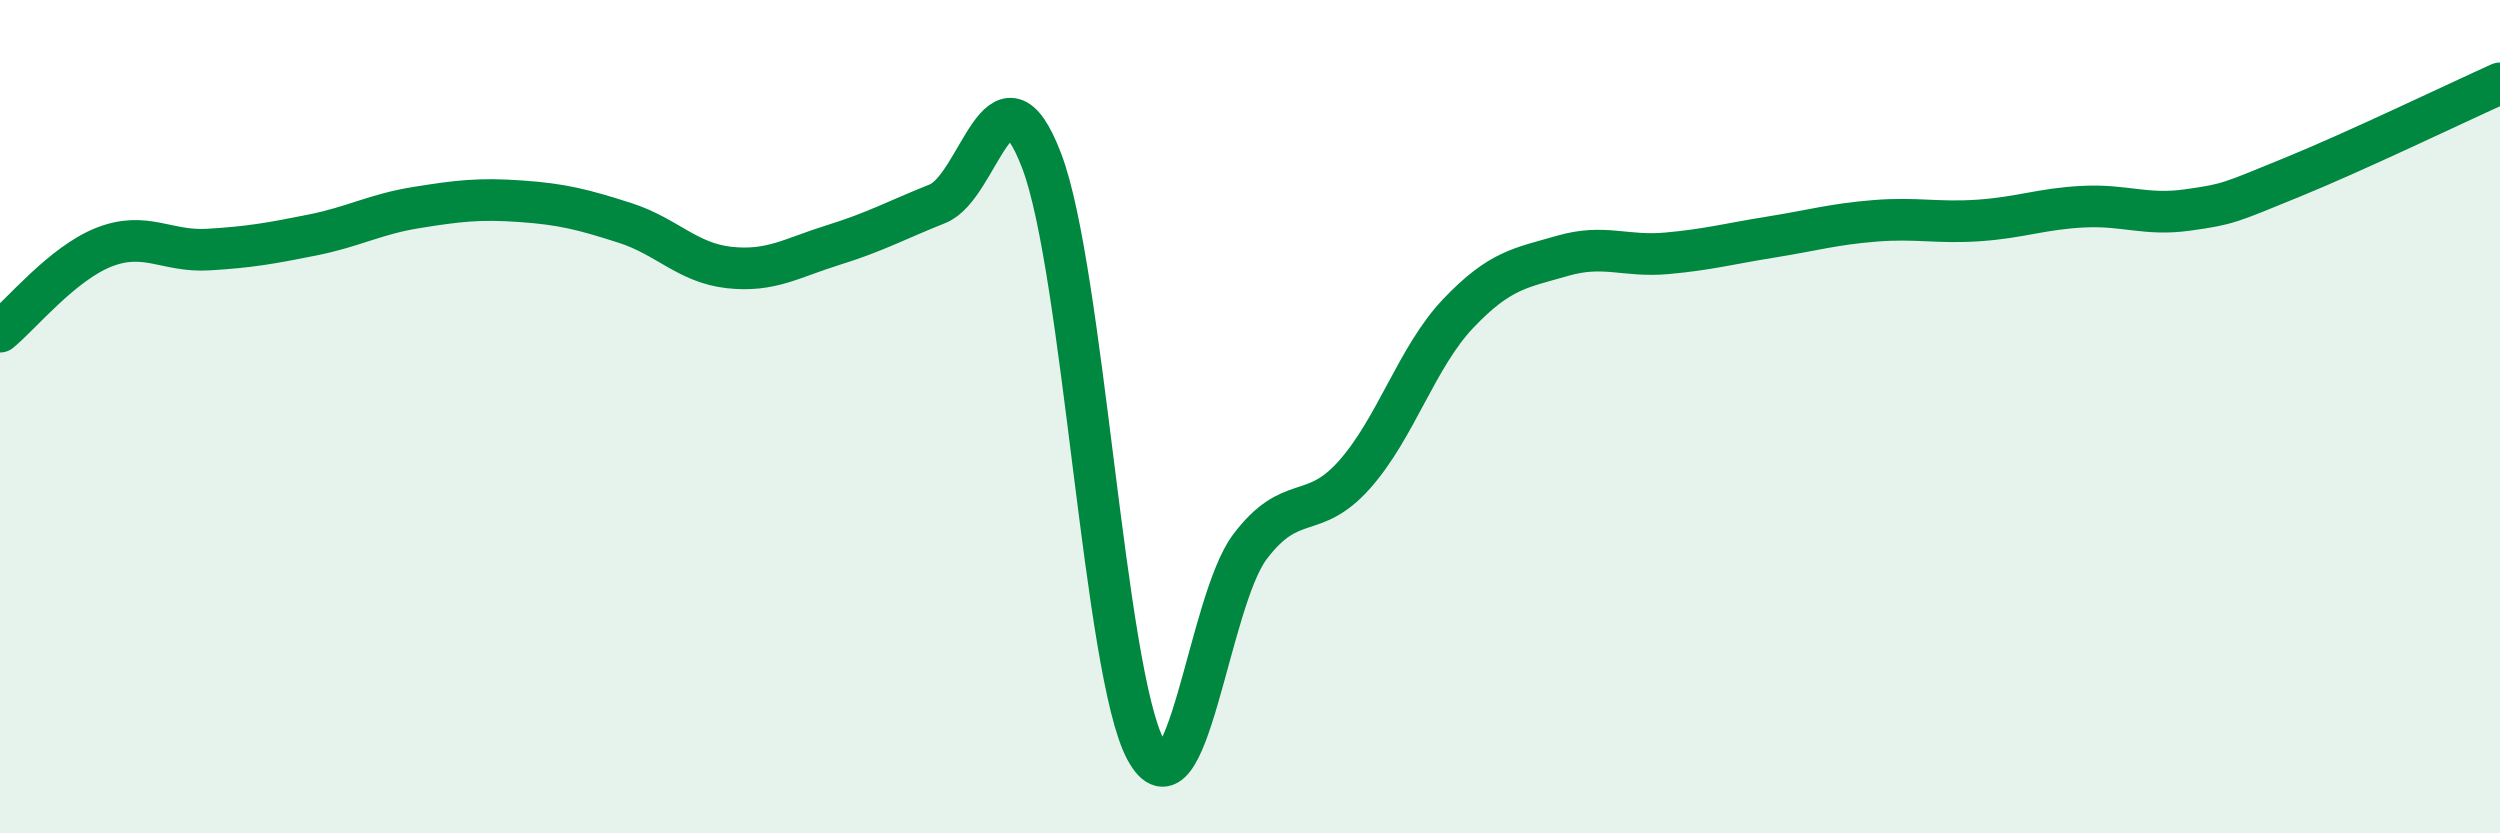 
    <svg width="60" height="20" viewBox="0 0 60 20" xmlns="http://www.w3.org/2000/svg">
      <path
        d="M 0,7.96 C 0.5,7.55 1.5,6.32 2.5,5.93 C 3.5,5.54 4,6.05 5,5.99 C 6,5.93 6.5,5.84 7.5,5.64 C 8.5,5.44 9,5.14 10,4.98 C 11,4.82 11.5,4.76 12.5,4.83 C 13.5,4.9 14,5.03 15,5.35 C 16,5.67 16.5,6.31 17.5,6.42 C 18.5,6.53 19,6.19 20,5.88 C 21,5.57 21.5,5.29 22.5,4.89 C 23.5,4.49 24,1.24 25,3.86 C 26,6.48 26.5,16.15 27.5,18 C 28.5,19.85 29,14.44 30,13.12 C 31,11.8 31.5,12.52 32.5,11.4 C 33.5,10.28 34,8.57 35,7.52 C 36,6.47 36.5,6.43 37.5,6.14 C 38.5,5.85 39,6.17 40,6.08 C 41,5.99 41.5,5.85 42.5,5.69 C 43.5,5.53 44,5.38 45,5.3 C 46,5.22 46.5,5.36 47.5,5.29 C 48.5,5.22 49,5.01 50,4.96 C 51,4.91 51.5,5.18 52.5,5.04 C 53.5,4.9 53.5,4.87 55,4.26 C 56.5,3.65 59,2.45 60,2L60 20L0 20Z"
        fill="#008740"
        opacity="0.1"
        stroke-linecap="round"
        stroke-linejoin="round"
      />
      <path
        d="M 0,7.96 C 0.5,7.55 1.5,6.32 2.5,5.93 C 3.5,5.54 4,6.05 5,5.99 C 6,5.93 6.5,5.84 7.5,5.64 C 8.5,5.44 9,5.14 10,4.98 C 11,4.82 11.5,4.76 12.5,4.83 C 13.5,4.9 14,5.03 15,5.35 C 16,5.67 16.5,6.31 17.5,6.42 C 18.5,6.53 19,6.19 20,5.88 C 21,5.57 21.5,5.29 22.5,4.89 C 23.5,4.49 24,1.24 25,3.86 C 26,6.48 26.5,16.15 27.5,18 C 28.5,19.85 29,14.44 30,13.12 C 31,11.8 31.5,12.52 32.5,11.4 C 33.5,10.28 34,8.57 35,7.52 C 36,6.47 36.5,6.43 37.5,6.14 C 38.5,5.85 39,6.17 40,6.08 C 41,5.99 41.5,5.85 42.5,5.69 C 43.5,5.53 44,5.38 45,5.3 C 46,5.22 46.5,5.36 47.5,5.29 C 48.5,5.22 49,5.01 50,4.96 C 51,4.91 51.5,5.18 52.5,5.04 C 53.5,4.9 53.5,4.87 55,4.26 C 56.5,3.65 59,2.45 60,2"
        stroke="#008740"
        stroke-width="1"
        fill="none"
        stroke-linecap="round"
        stroke-linejoin="round"
      />
    </svg>
  